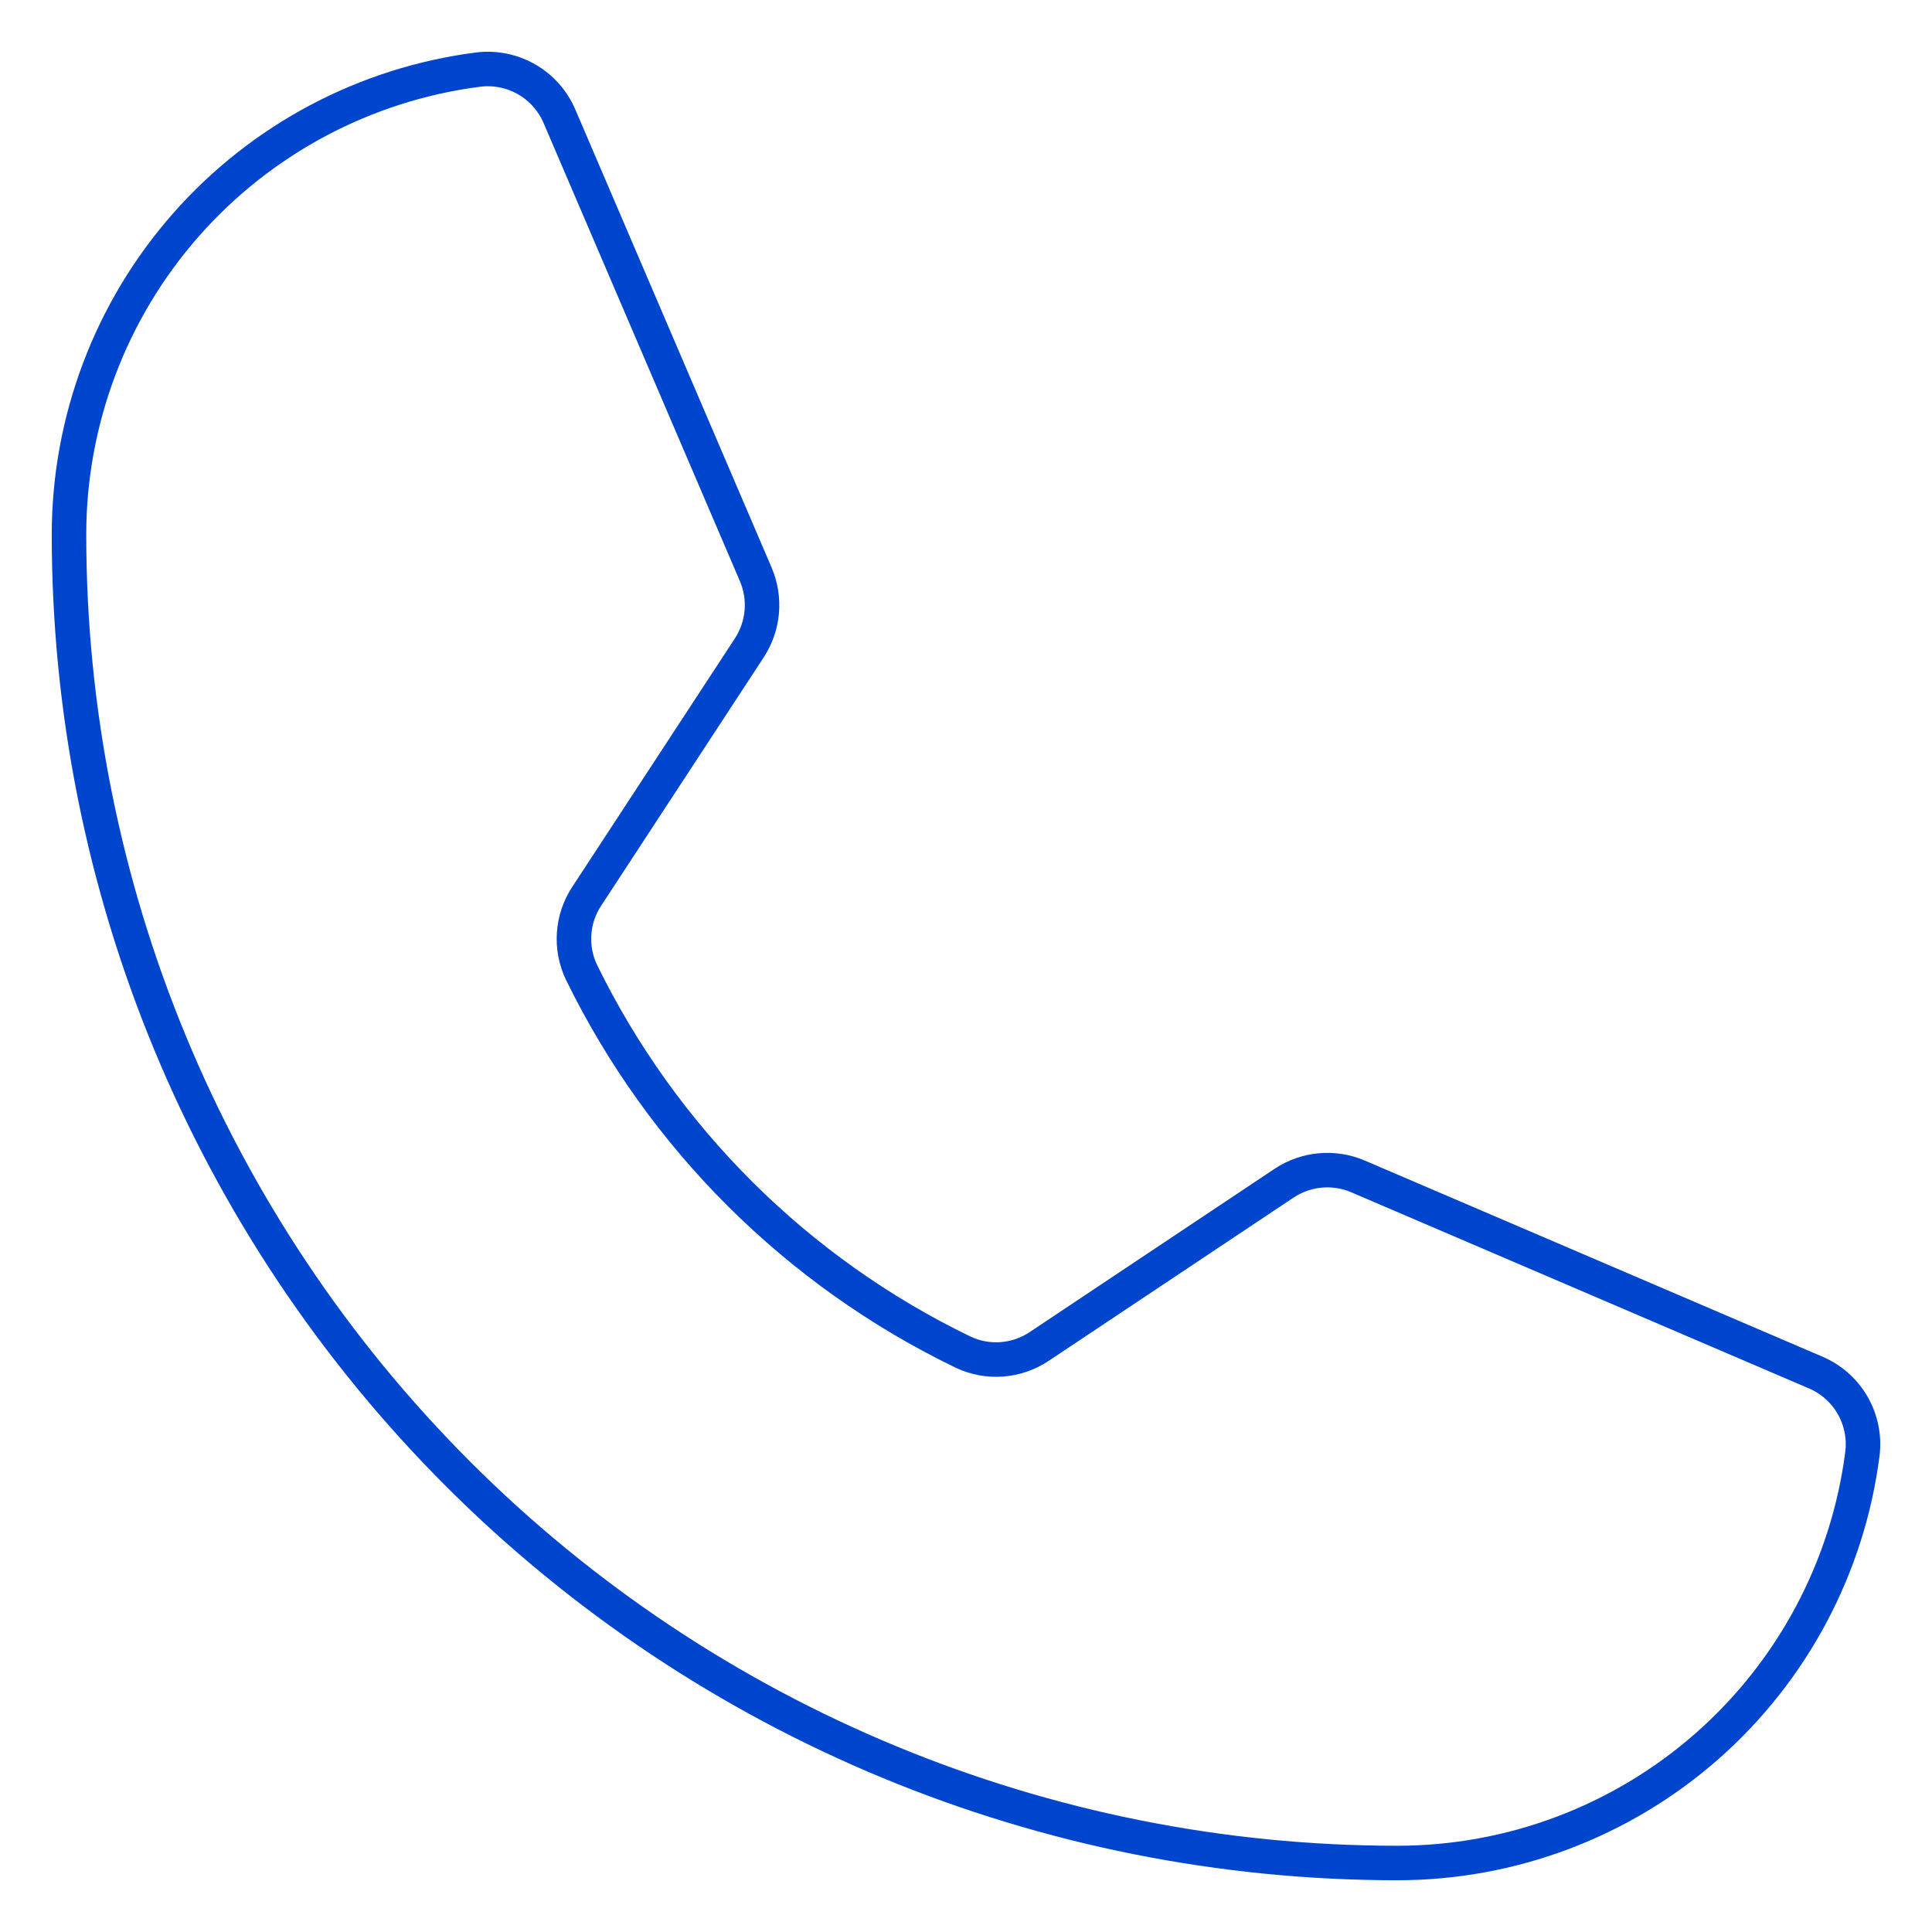<?xml version="1.0" encoding="UTF-8"?> <svg xmlns="http://www.w3.org/2000/svg" width="56" height="56" viewBox="0 0 56 56" fill="none"> <path d="M16.856 28.185C19.206 32.988 23.099 36.864 27.913 39.191C28.265 39.358 28.654 39.43 29.043 39.401C29.432 39.371 29.806 39.241 30.129 39.023L37.217 34.297C37.53 34.088 37.891 33.961 38.266 33.926C38.641 33.892 39.019 33.951 39.365 34.1L52.625 39.782C53.076 39.974 53.452 40.306 53.697 40.73C53.942 41.154 54.042 41.645 53.984 42.131C53.565 45.411 51.964 48.425 49.483 50.61C47.001 52.795 43.809 54 40.502 54C30.291 54 20.498 49.944 13.277 42.723C6.056 35.502 2 25.709 2 15.498C2 12.191 3.205 8.999 5.39 6.517C7.575 4.036 10.589 2.435 13.869 2.016C14.354 1.958 14.846 2.058 15.27 2.303C15.694 2.548 16.026 2.924 16.218 3.375L21.905 16.646C22.052 16.989 22.112 17.364 22.08 17.736C22.047 18.108 21.923 18.466 21.719 18.779L17.009 25.975C16.794 26.299 16.668 26.673 16.641 27.06C16.614 27.447 16.688 27.835 16.856 28.185V28.185Z" stroke="#0045CD" stroke-linecap="round" stroke-linejoin="round"></path> </svg> 